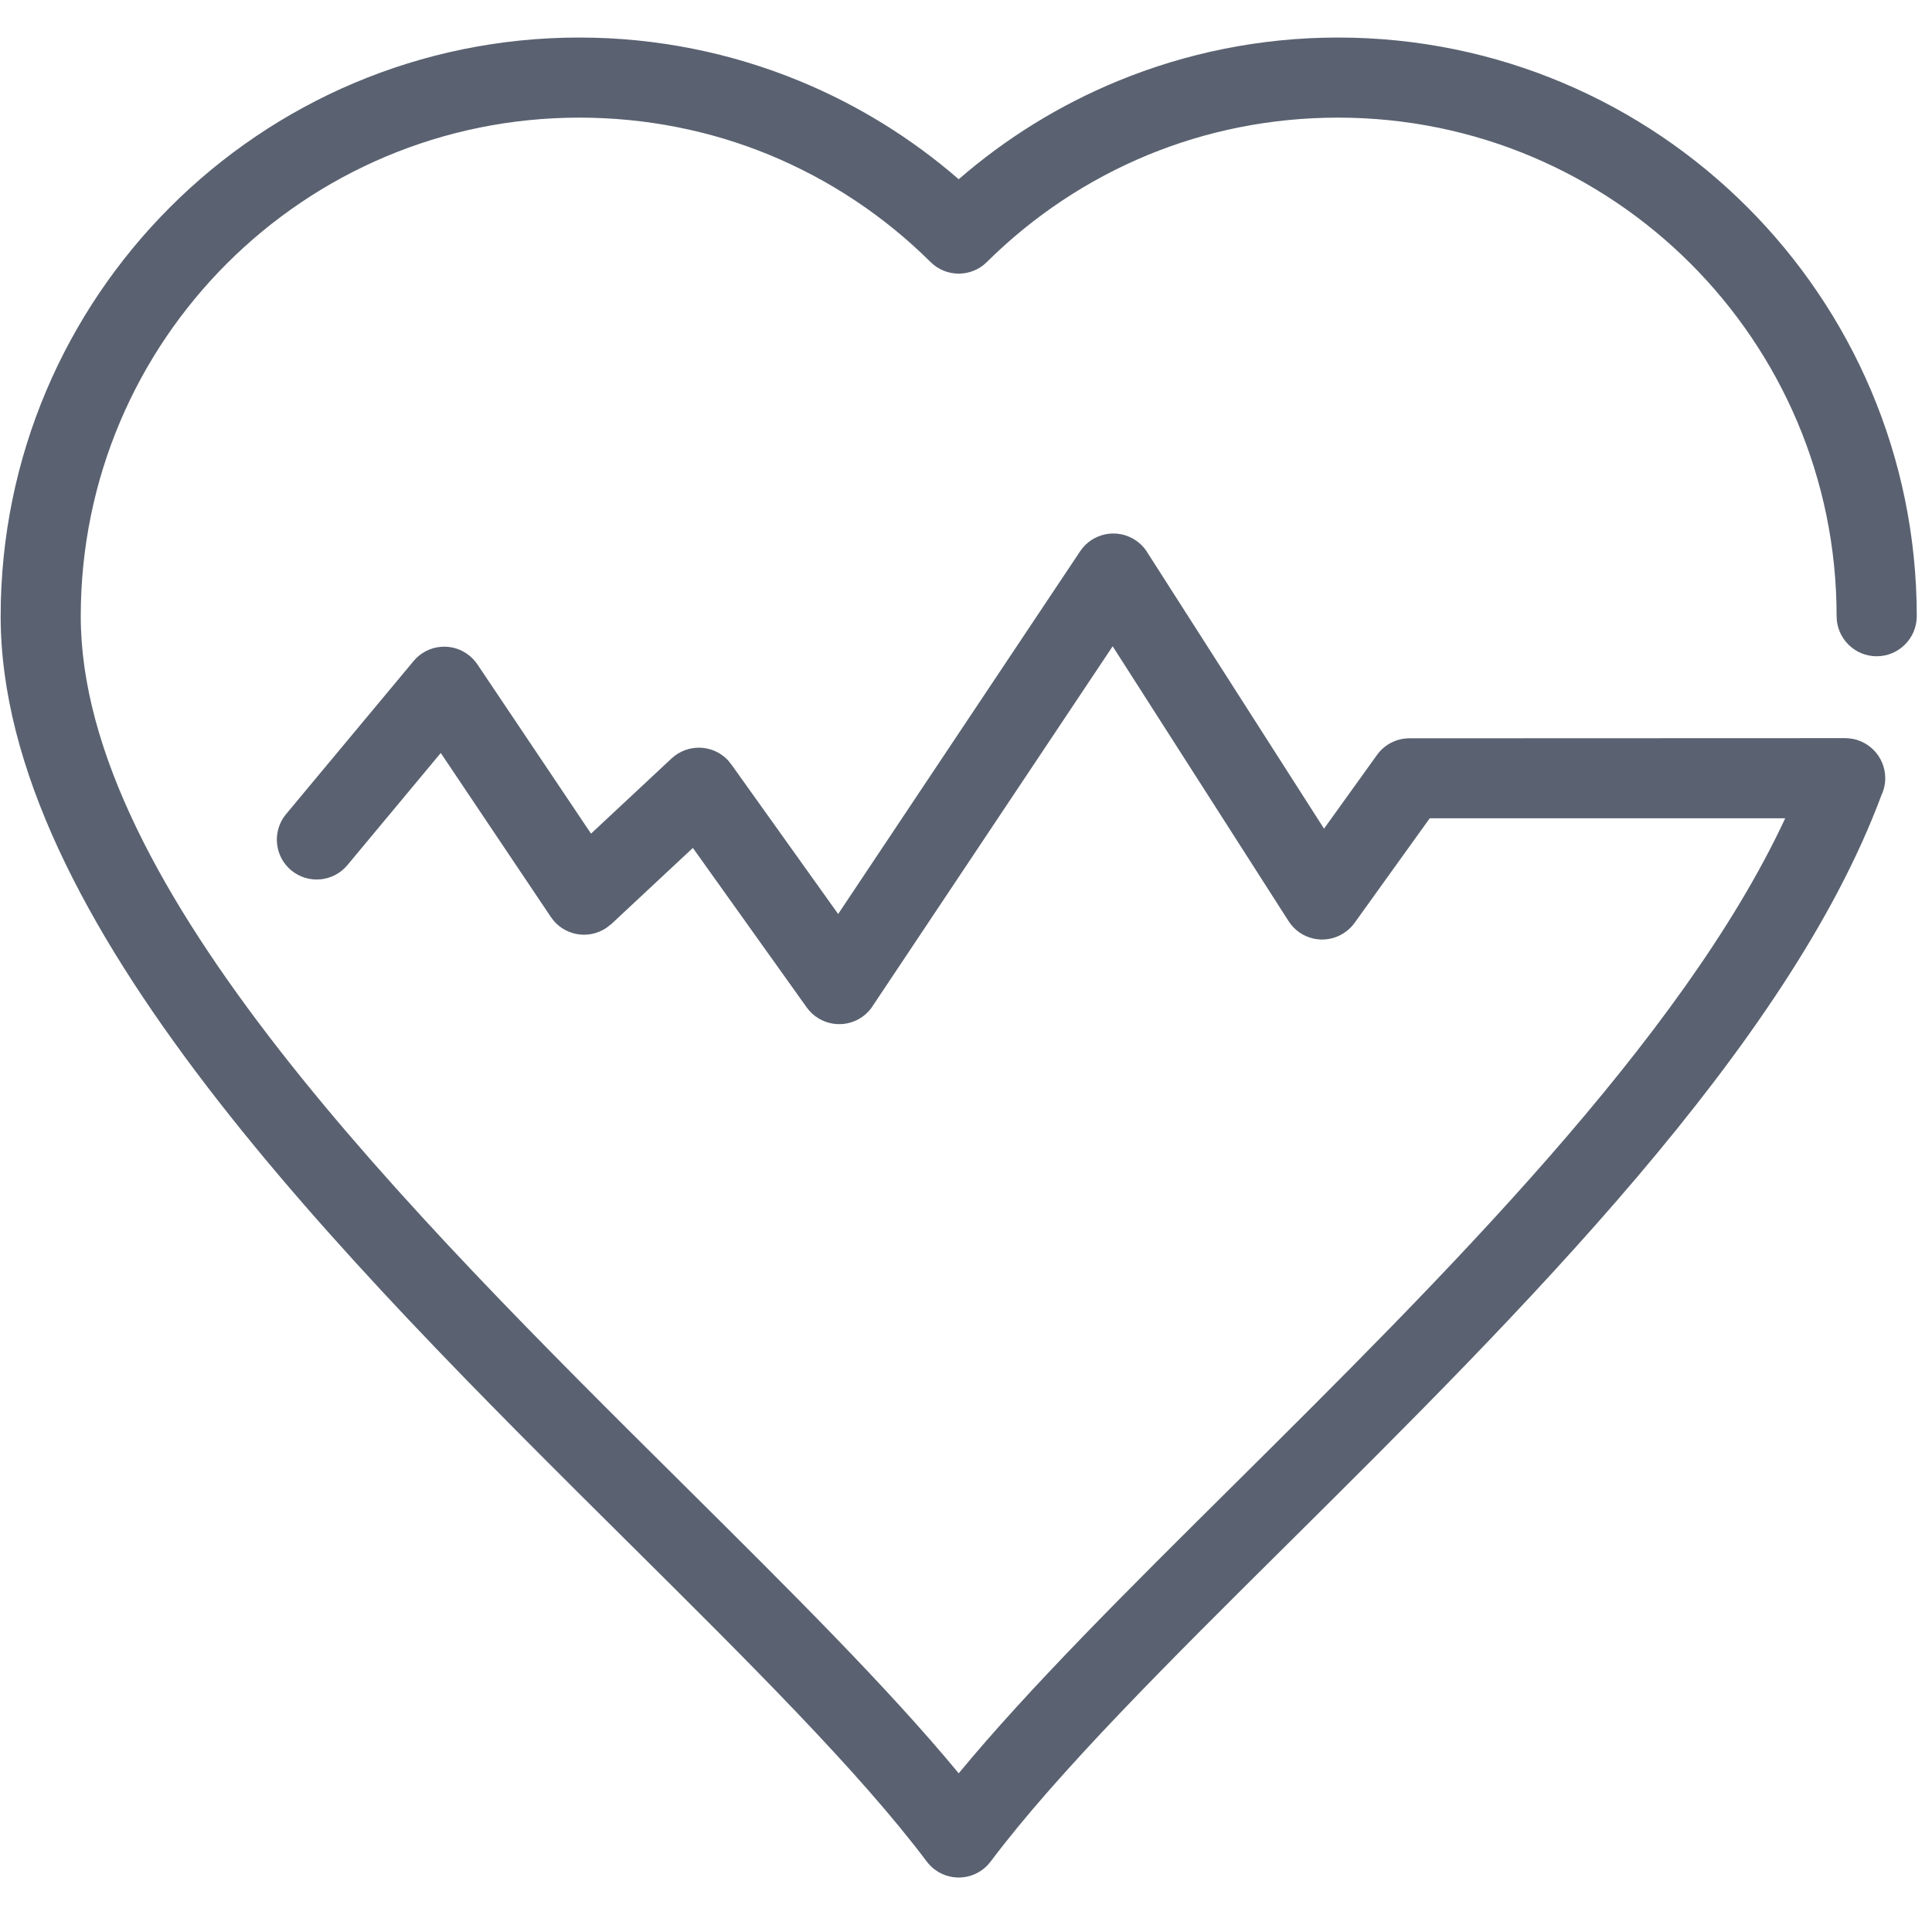<svg width="35" height="35" viewBox="0 0 35 35" fill="none" xmlns="http://www.w3.org/2000/svg">
<path d="M6.293 15.673C6.038 15.979 5.582 16.021 5.276 15.767C4.969 15.512 4.927 15.056 5.182 14.749L7.492 11.976C7.747 11.669 8.203 11.627 8.509 11.882C8.564 11.927 8.61 11.979 8.648 12.035L10.707 15.102L12.167 13.739C12.46 13.467 12.918 13.483 13.19 13.775L13.263 13.868L15.184 16.558L19.569 9.985C19.791 9.654 20.24 9.565 20.572 9.787C20.666 9.85 20.741 9.932 20.795 10.024L23.986 15.012L24.946 13.676C25.087 13.48 25.308 13.375 25.532 13.375L33.427 13.372C33.828 13.372 34.153 13.697 34.153 14.098C34.153 14.208 34.128 14.312 34.084 14.405C32.385 18.978 27.545 23.782 23.364 27.933C21.175 30.105 19.17 32.095 17.946 33.724C17.707 34.043 17.254 34.108 16.935 33.869C16.875 33.824 16.824 33.772 16.782 33.714C15.558 32.088 13.556 30.101 11.372 27.933C6.193 22.793 0.012 16.657 0.012 11.163C0.012 8.269 1.186 5.648 3.083 3.751C4.98 1.854 7.601 0.68 10.495 0.68C11.903 0.68 13.252 0.96 14.486 1.468C15.544 1.904 16.517 2.508 17.368 3.247C18.219 2.508 19.191 1.904 20.25 1.468C21.484 0.96 22.832 0.68 24.24 0.68C27.134 0.68 29.756 1.854 31.653 3.751C33.55 5.648 34.724 8.269 34.724 11.163C34.724 11.563 34.398 11.889 33.998 11.889C33.597 11.889 33.272 11.563 33.272 11.163C33.272 8.668 32.261 6.41 30.627 4.776C28.993 3.142 26.735 2.131 24.24 2.131C23.017 2.131 21.856 2.371 20.8 2.805C19.701 3.258 18.709 3.922 17.878 4.747C17.596 5.027 17.14 5.027 16.858 4.747C16.027 3.922 15.035 3.258 13.936 2.805C12.88 2.371 11.718 2.131 10.495 2.131C8.001 2.131 5.742 3.142 4.108 4.776C2.474 6.41 1.463 8.668 1.463 11.163C1.463 16.06 7.41 21.963 12.393 26.908C14.308 28.809 16.086 30.573 17.368 32.125C18.65 30.573 20.428 28.808 22.344 26.907C26.13 23.149 30.47 18.841 32.341 14.824H25.901L24.538 16.721C24.486 16.793 24.42 16.856 24.34 16.907C24.004 17.122 23.557 17.023 23.343 16.686L20.157 11.708L15.821 18.207C15.772 18.289 15.706 18.361 15.623 18.42C15.298 18.651 14.846 18.575 14.614 18.25L12.552 15.361L11.074 16.741L10.983 16.811C10.652 17.033 10.202 16.945 9.98 16.613L7.985 13.641L6.293 15.673Z" fill="#5A6271"/>
</svg>
